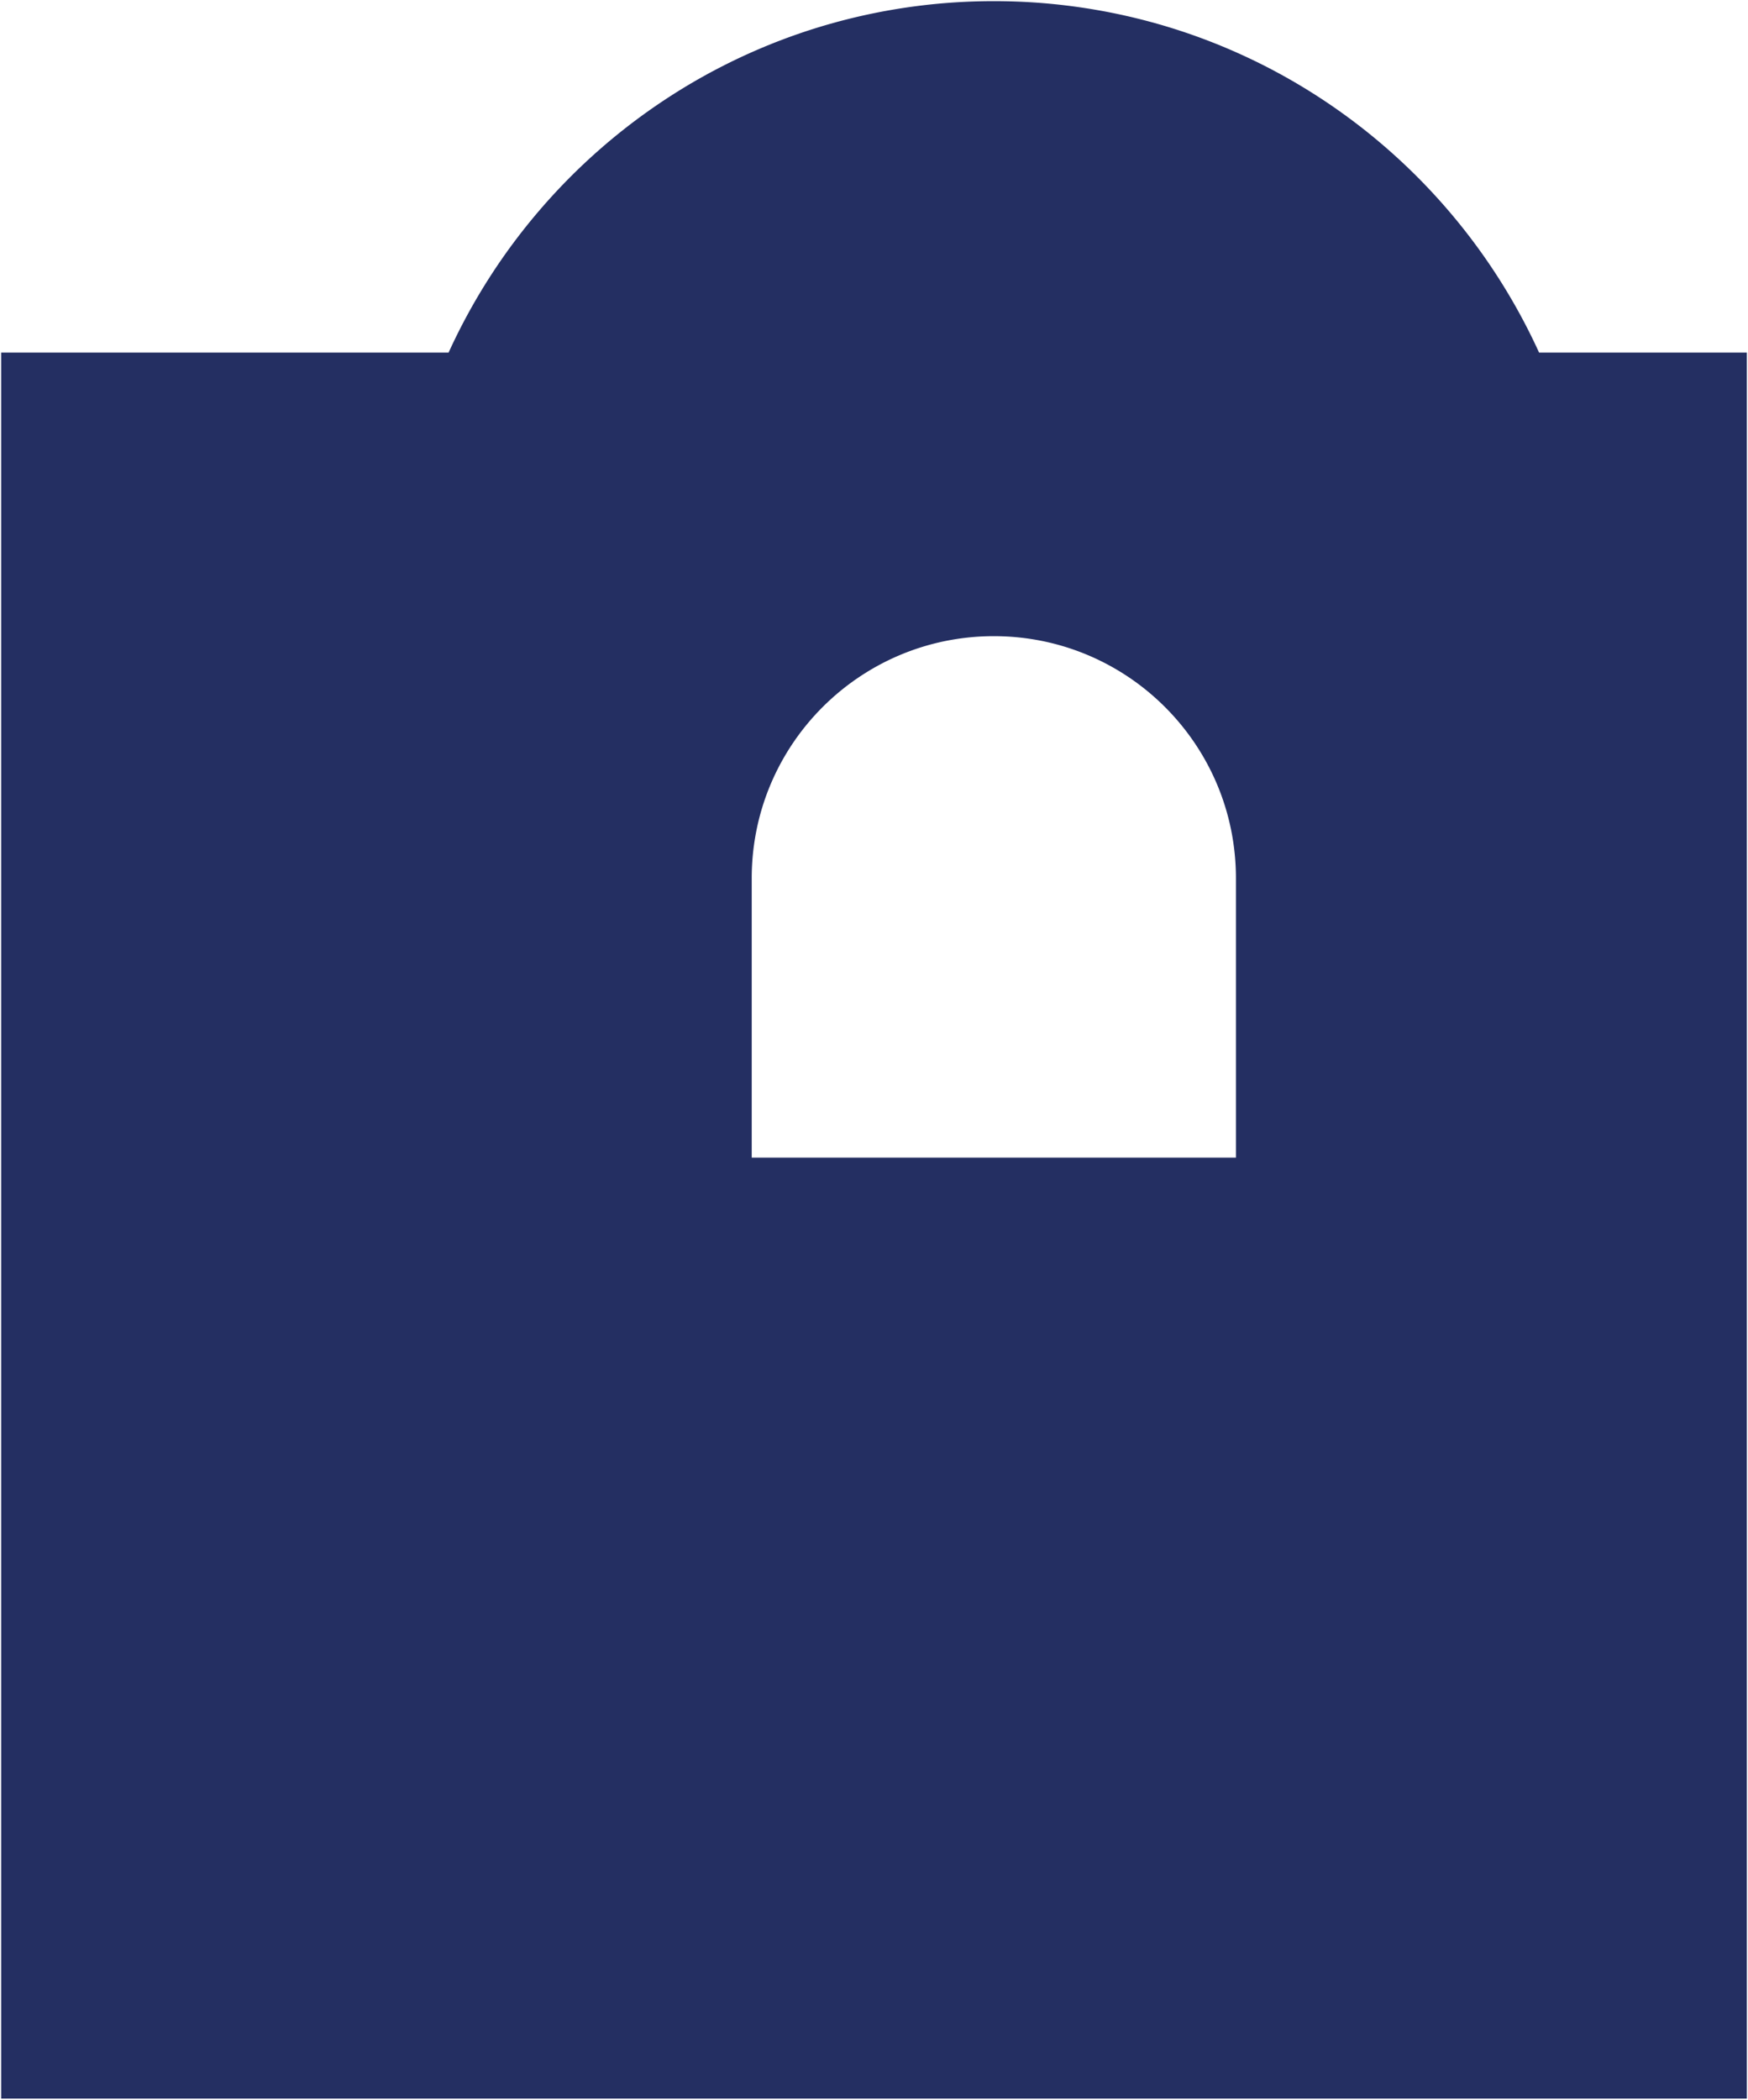 <svg xmlns="http://www.w3.org/2000/svg" width="754.336" height="906.001" viewBox="0 0 754.336 906.001"><path id="Subtraction_22" data-name="Subtraction 22" d="M753.836 905.5H.501V152.144h193.078a259.641 259.641 0 0139.233-61.4 260.051 260.051 0 0154.449-47.938 256.907 256.907 0 0166.437-31.178A258.166 258.166 0 01428.886.5a258.126 258.126 0 0175.181 11.124A256.889 256.889 0 01570.501 42.8a260.014 260.014 0 0154.447 47.938 259.536 259.536 0 0139.233 61.4h89.657V905.5zm-324.95-631.008a105.329 105.329 0 00-21.059 2.121 104.008 104.008 0 00-19.613 6.085 104.467 104.467 0 00-17.747 9.628 105.042 105.042 0 00-15.463 12.753 105.145 105.145 0 00-12.76 15.458 104.548 104.548 0 00-9.633 17.744 103.8 103.8 0 00-6.088 19.61 105.269 105.269 0 00-2.122 21.057V499.5h208.956V378.949a105.178 105.178 0 00-2.123-21.057 103.936 103.936 0 00-6.089-19.61 104.56 104.56 0 00-9.635-17.744 105.182 105.182 0 00-12.76-15.458 105.13 105.13 0 00-15.463-12.753 104.437 104.437 0 00-17.745-9.628 103.987 103.987 0 00-19.607-6.085 105.271 105.271 0 00-21.049-2.121z" fill="#242f62" stroke="rgba(0,0,0,0)" stroke-miterlimit="10" stroke-width="1"/></svg>